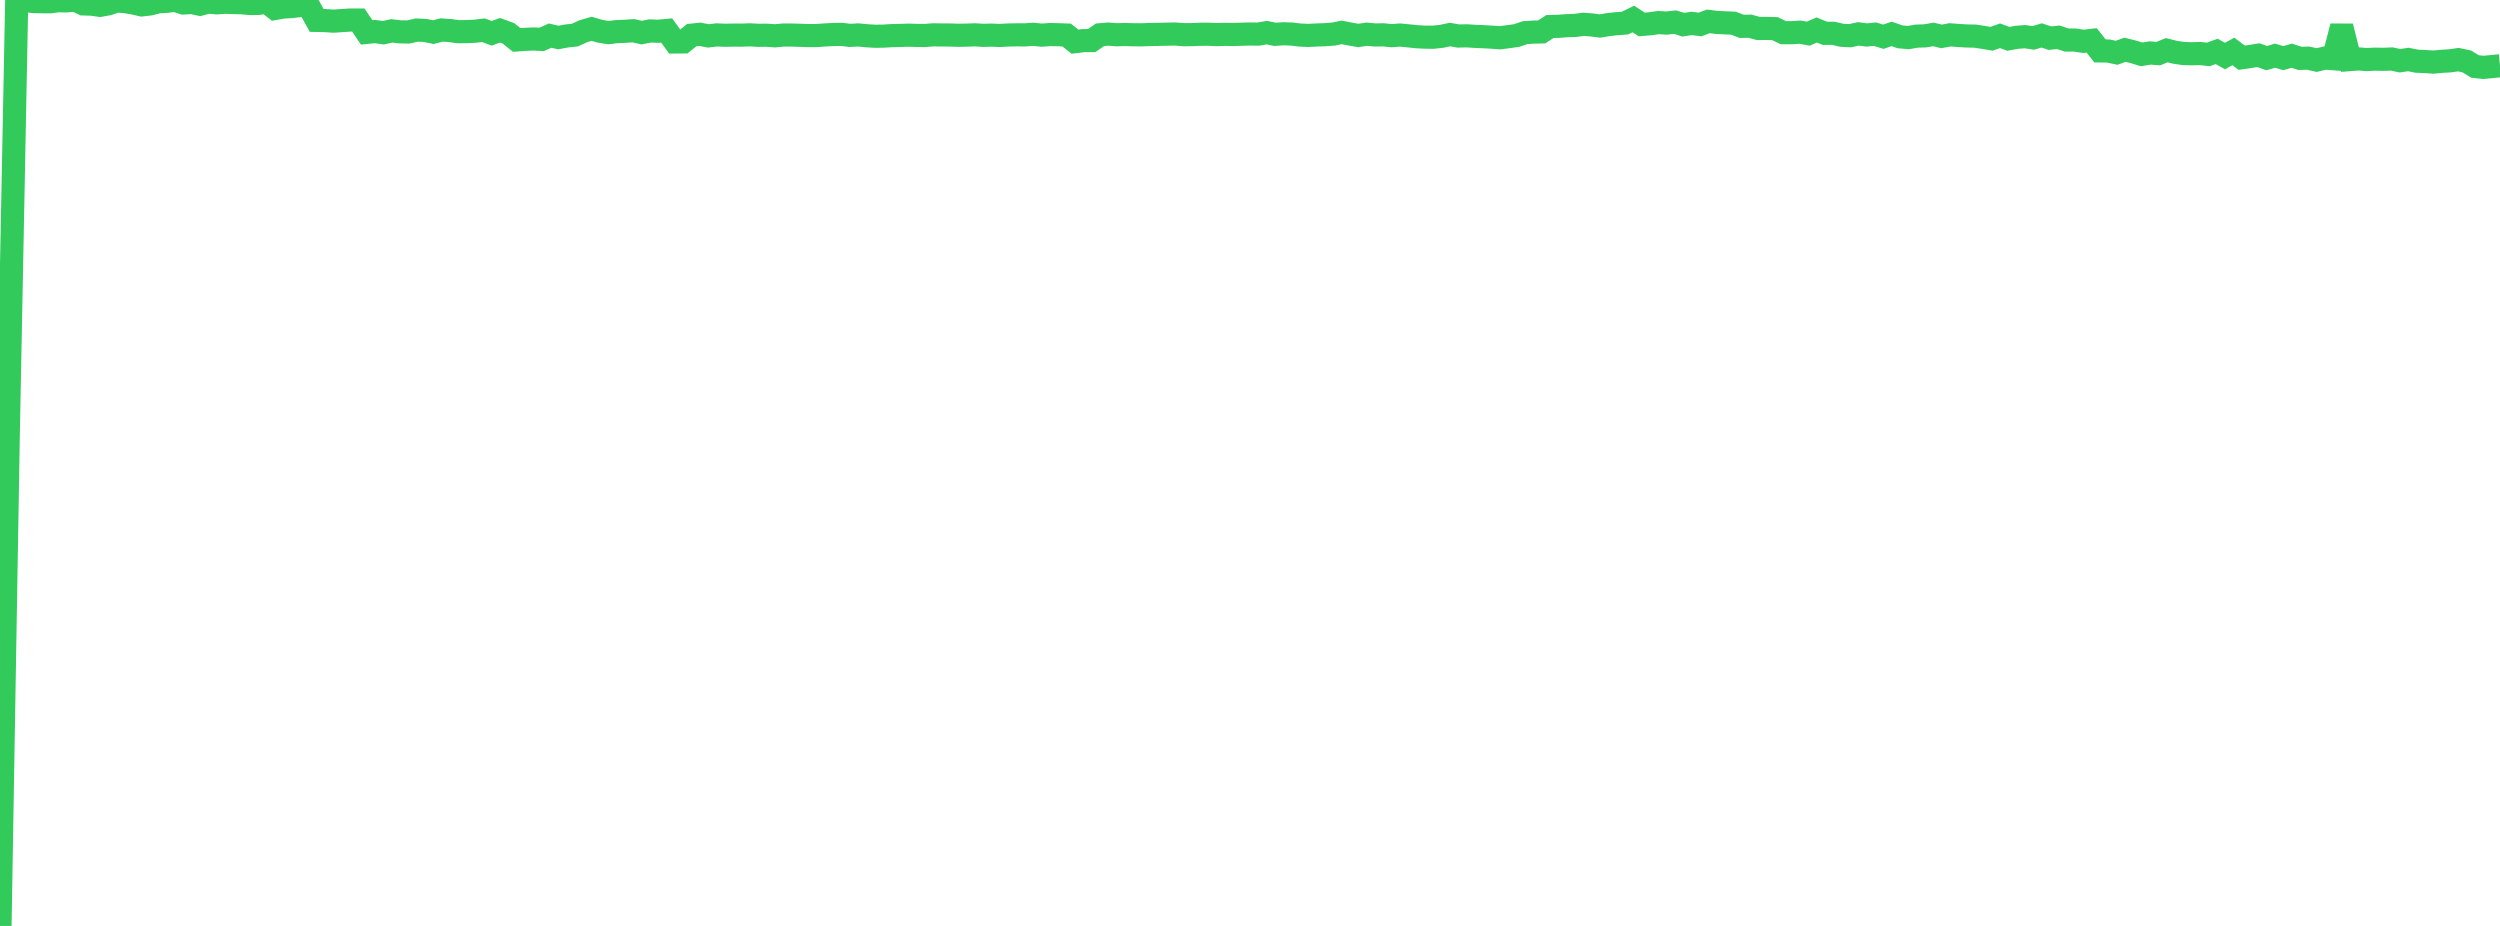 <?xml version="1.0" standalone="no"?>
<!DOCTYPE svg PUBLIC "-//W3C//DTD SVG 1.1//EN" "http://www.w3.org/Graphics/SVG/1.1/DTD/svg11.dtd">

<svg width="135" height="50" viewBox="0 0 135 50" preserveAspectRatio="none" 
  xmlns="http://www.w3.org/2000/svg"
  xmlns:xlink="http://www.w3.org/1999/xlink">


<polyline points="0.0, 50.0 0.45, 23.266 0.9, 0.152 1.35, 0.022 1.8, 0.082 2.25, 0.093 2.7, 0.097 3.15, 0.04 3.6, 0.048 4.05, 0.0 4.5, 0.212 4.95, 0.224 5.4, 0.289 5.85, 0.208 6.3, 0.052 6.75, 0.086 7.2, 0.161 7.65, 0.265 8.1, 0.214 8.55, 0.097 9.0, 0.071 9.45, 0.013 9.9, 0.161 10.35, 0.136 10.8, 0.231 11.25, 0.111 11.7, 0.153 12.15, 0.123 12.6, 0.138 13.05, 0.147 13.5, 0.19 13.95, 0.184 14.4, 0.112 14.85, 0.458 15.3, 0.379 15.75, 0.355 16.2, 0.297 16.65, 0.285 17.1, 1.102 17.55, 1.111 18.0, 1.143 18.45, 1.113 18.9, 1.082 19.35, 1.083 19.8, 1.75 20.25, 1.704 20.7, 1.768 21.15, 1.667 21.6, 1.72 22.05, 1.728 22.5, 1.624 22.95, 1.644 23.4, 1.735 23.85, 1.619 24.3, 1.651 24.75, 1.712 25.2, 1.706 25.65, 1.686 26.1, 1.632 26.55, 1.798 27.0, 1.635 27.45, 1.797 27.9, 2.157 28.35, 2.125 28.8, 2.104 29.25, 2.128 29.7, 1.924 30.15, 2.026 30.6, 1.942 31.05, 1.894 31.5, 1.685 31.95, 1.554 32.4, 1.687 32.85, 1.762 33.3, 1.708 33.75, 1.689 34.2, 1.66 34.65, 1.761 35.1, 1.671 35.55, 1.688 36.0, 1.646 36.45, 2.267 36.9, 2.264 37.35, 1.9 37.8, 1.852 38.25, 1.938 38.7, 1.885 39.15, 1.904 39.6, 1.895 40.05, 1.898 40.5, 1.881 40.95, 1.907 41.4, 1.902 41.85, 1.934 42.3, 1.893 42.75, 1.893 43.2, 1.906 43.65, 1.921 44.1, 1.92 44.55, 1.887 45.0, 1.863 45.45, 1.857 45.9, 1.911 46.35, 1.887 46.8, 1.931 47.25, 1.957 47.7, 1.952 48.15, 1.924 48.6, 1.914 49.05, 1.899 49.5, 1.913 49.95, 1.916 50.4, 1.88 50.85, 1.889 51.3, 1.89 51.75, 1.905 52.2, 1.897 52.65, 1.88 53.1, 1.909 53.55, 1.897 54.0, 1.915 54.45, 1.89 54.9, 1.882 55.35, 1.883 55.8, 1.852 56.25, 1.899 56.7, 1.866 57.15, 1.875 57.6, 1.893 58.05, 2.25 58.5, 2.194 58.95, 2.191 59.4, 1.878 59.85, 1.841 60.3, 1.876 60.75, 1.863 61.2, 1.878 61.65, 1.88 62.1, 1.863 62.55, 1.857 63.0, 1.846 63.45, 1.836 63.9, 1.872 64.35, 1.871 64.8, 1.851 65.25, 1.849 65.7, 1.869 66.15, 1.854 66.6, 1.862 67.05, 1.848 67.5, 1.836 67.95, 1.842 68.4, 1.762 68.85, 1.854 69.3, 1.824 69.75, 1.839 70.2, 1.893 70.65, 1.912 71.1, 1.89 71.55, 1.874 72.0, 1.841 72.45, 1.749 72.9, 1.838 73.35, 1.916 73.8, 1.847 74.25, 1.888 74.7, 1.881 75.15, 1.927 75.6, 1.892 76.05, 1.936 76.5, 1.982 76.95, 2.008 77.4, 2.009 77.85, 1.961 78.3, 1.865 78.75, 1.945 79.2, 1.935 79.65, 1.963 80.1, 1.981 80.55, 2.007 81.0, 2.04 81.45, 1.981 81.9, 1.919 82.35, 1.764 82.8, 1.734 83.25, 1.724 83.7, 1.432 84.15, 1.422 84.6, 1.388 85.05, 1.373 85.5, 1.312 85.95, 1.347 86.4, 1.406 86.85, 1.329 87.3, 1.28 87.75, 1.246 88.2, 1.025 88.65, 1.32 89.1, 1.285 89.55, 1.219 90.0, 1.247 90.45, 1.195 90.9, 1.334 91.35, 1.264 91.8, 1.322 92.25, 1.155 92.7, 1.211 93.15, 1.233 93.6, 1.252 94.05, 1.423 94.5, 1.415 94.95, 1.538 95.4, 1.535 95.85, 1.547 96.3, 1.765 96.75, 1.766 97.2, 1.738 97.65, 1.818 98.1, 1.619 98.55, 1.801 99.0, 1.798 99.45, 1.904 99.9, 1.929 100.35, 1.83 100.8, 1.888 101.25, 1.846 101.7, 1.984 102.15, 1.83 102.6, 1.989 103.05, 2.029 103.5, 1.951 103.95, 1.937 104.4, 1.86 104.85, 1.965 105.3, 1.881 105.75, 1.915 106.2, 1.942 106.65, 1.951 107.1, 2.019 107.55, 2.094 108.0, 1.931 108.45, 2.096 108.9, 2.015 109.35, 1.98 109.8, 2.047 110.25, 1.913 110.7, 2.061 111.15, 2.013 111.6, 2.162 112.05, 2.163 112.5, 2.232 112.95, 2.181 113.4, 2.75 113.85, 2.755 114.3, 2.851 114.75, 2.686 115.2, 2.8 115.65, 2.937 116.1, 2.861 116.55, 2.895 117.0, 2.711 117.45, 2.823 117.9, 2.889 118.35, 2.904 118.8, 2.891 119.25, 2.939 119.7, 2.776 120.15, 3.027 120.6, 2.777 121.05, 3.117 121.5, 3.051 121.95, 2.98 122.4, 3.139 122.85, 3.006 123.3, 3.14 123.75, 3.008 124.2, 3.152 124.65, 3.142 125.1, 3.243 125.55, 3.136 126.0, 3.17 126.45, 1.423 126.9, 3.217 127.35, 3.181 127.8, 3.217 128.25, 3.194 128.7, 3.204 129.15, 3.185 129.6, 3.279 130.05, 3.213 130.5, 3.304 130.95, 3.323 131.4, 3.354 131.85, 3.312 132.3, 3.285 132.75, 3.221 133.2, 3.314 133.65, 3.589 134.1, 3.639 134.55, 3.596 135.0, 3.551" fill="none" stroke="#32ca5b" stroke-width="1.25"/>

</svg>